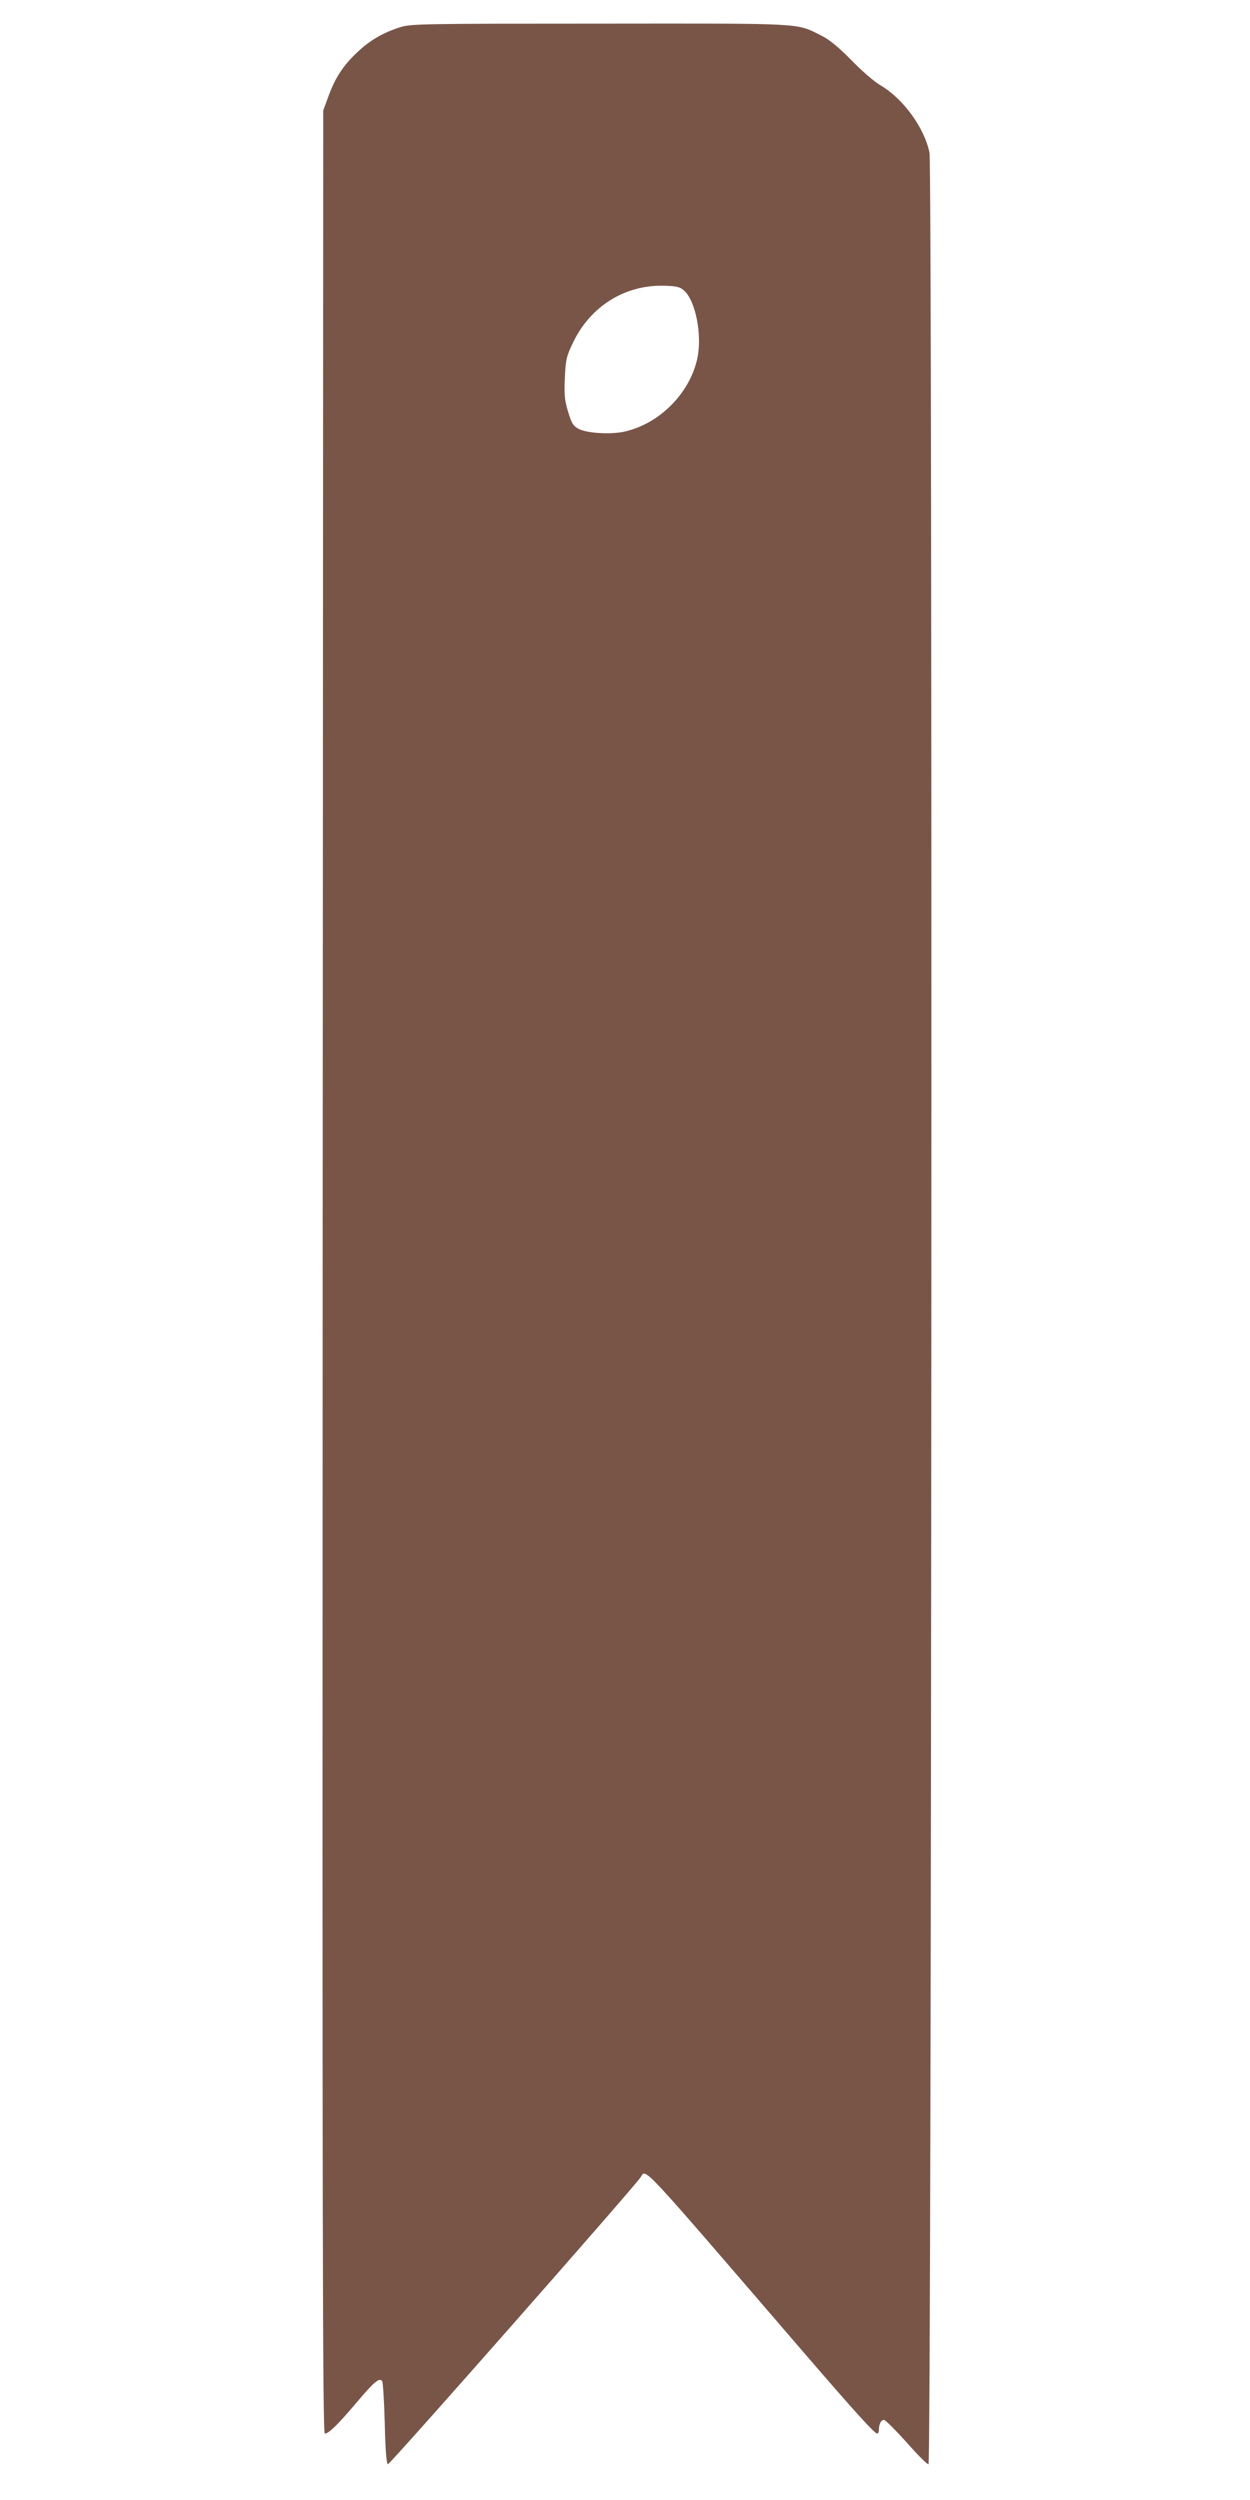 <?xml version="1.0" standalone="no"?>
<!DOCTYPE svg PUBLIC "-//W3C//DTD SVG 20010904//EN"
 "http://www.w3.org/TR/2001/REC-SVG-20010904/DTD/svg10.dtd">
<svg version="1.0" xmlns="http://www.w3.org/2000/svg"
 width="640pt" height="1280pt" viewBox="0 0 640 1280"
 preserveAspectRatio="xMidYMid meet">
<g transform="translate(0,1280) scale(0.1,-0.1)"
fill="#795548" stroke="none">
<path d="M2050 12661 c-88 -28 -154 -66 -218 -126 -73 -68 -115 -131 -150
-227 l-27 -73 -3 -5947 c-2 -4864 0 -5948 11 -5948 20 0 67 46 161 157 92 109
119 132 133 111 4 -7 10 -105 13 -217 3 -137 9 -206 16 -208 9 -3 1239 1394
1293 1468 32 44 -26 106 845 -906 262 -304 354 -405 368 -405 4 0 8 9 8 19 0
30 11 51 26 51 7 0 59 -52 116 -115 56 -64 106 -114 112 -112 16 5 21 11760 5
11835 -26 129 -137 280 -254 347 -27 16 -93 72 -145 126 -67 68 -113 106 -155
127 -131 65 -71 62 -1134 61 -898 0 -970 -1 -1021 -18z m1454 -1350 c58 -54
91 -226 67 -343 -38 -182 -197 -341 -379 -379 -71 -14 -187 -7 -229 15 -27 14
-36 27 -54 87 -18 59 -21 88 -17 174 4 92 8 110 41 179 89 188 267 299 469
293 65 -2 80 -6 102 -26z"/>
</g>
</svg>
